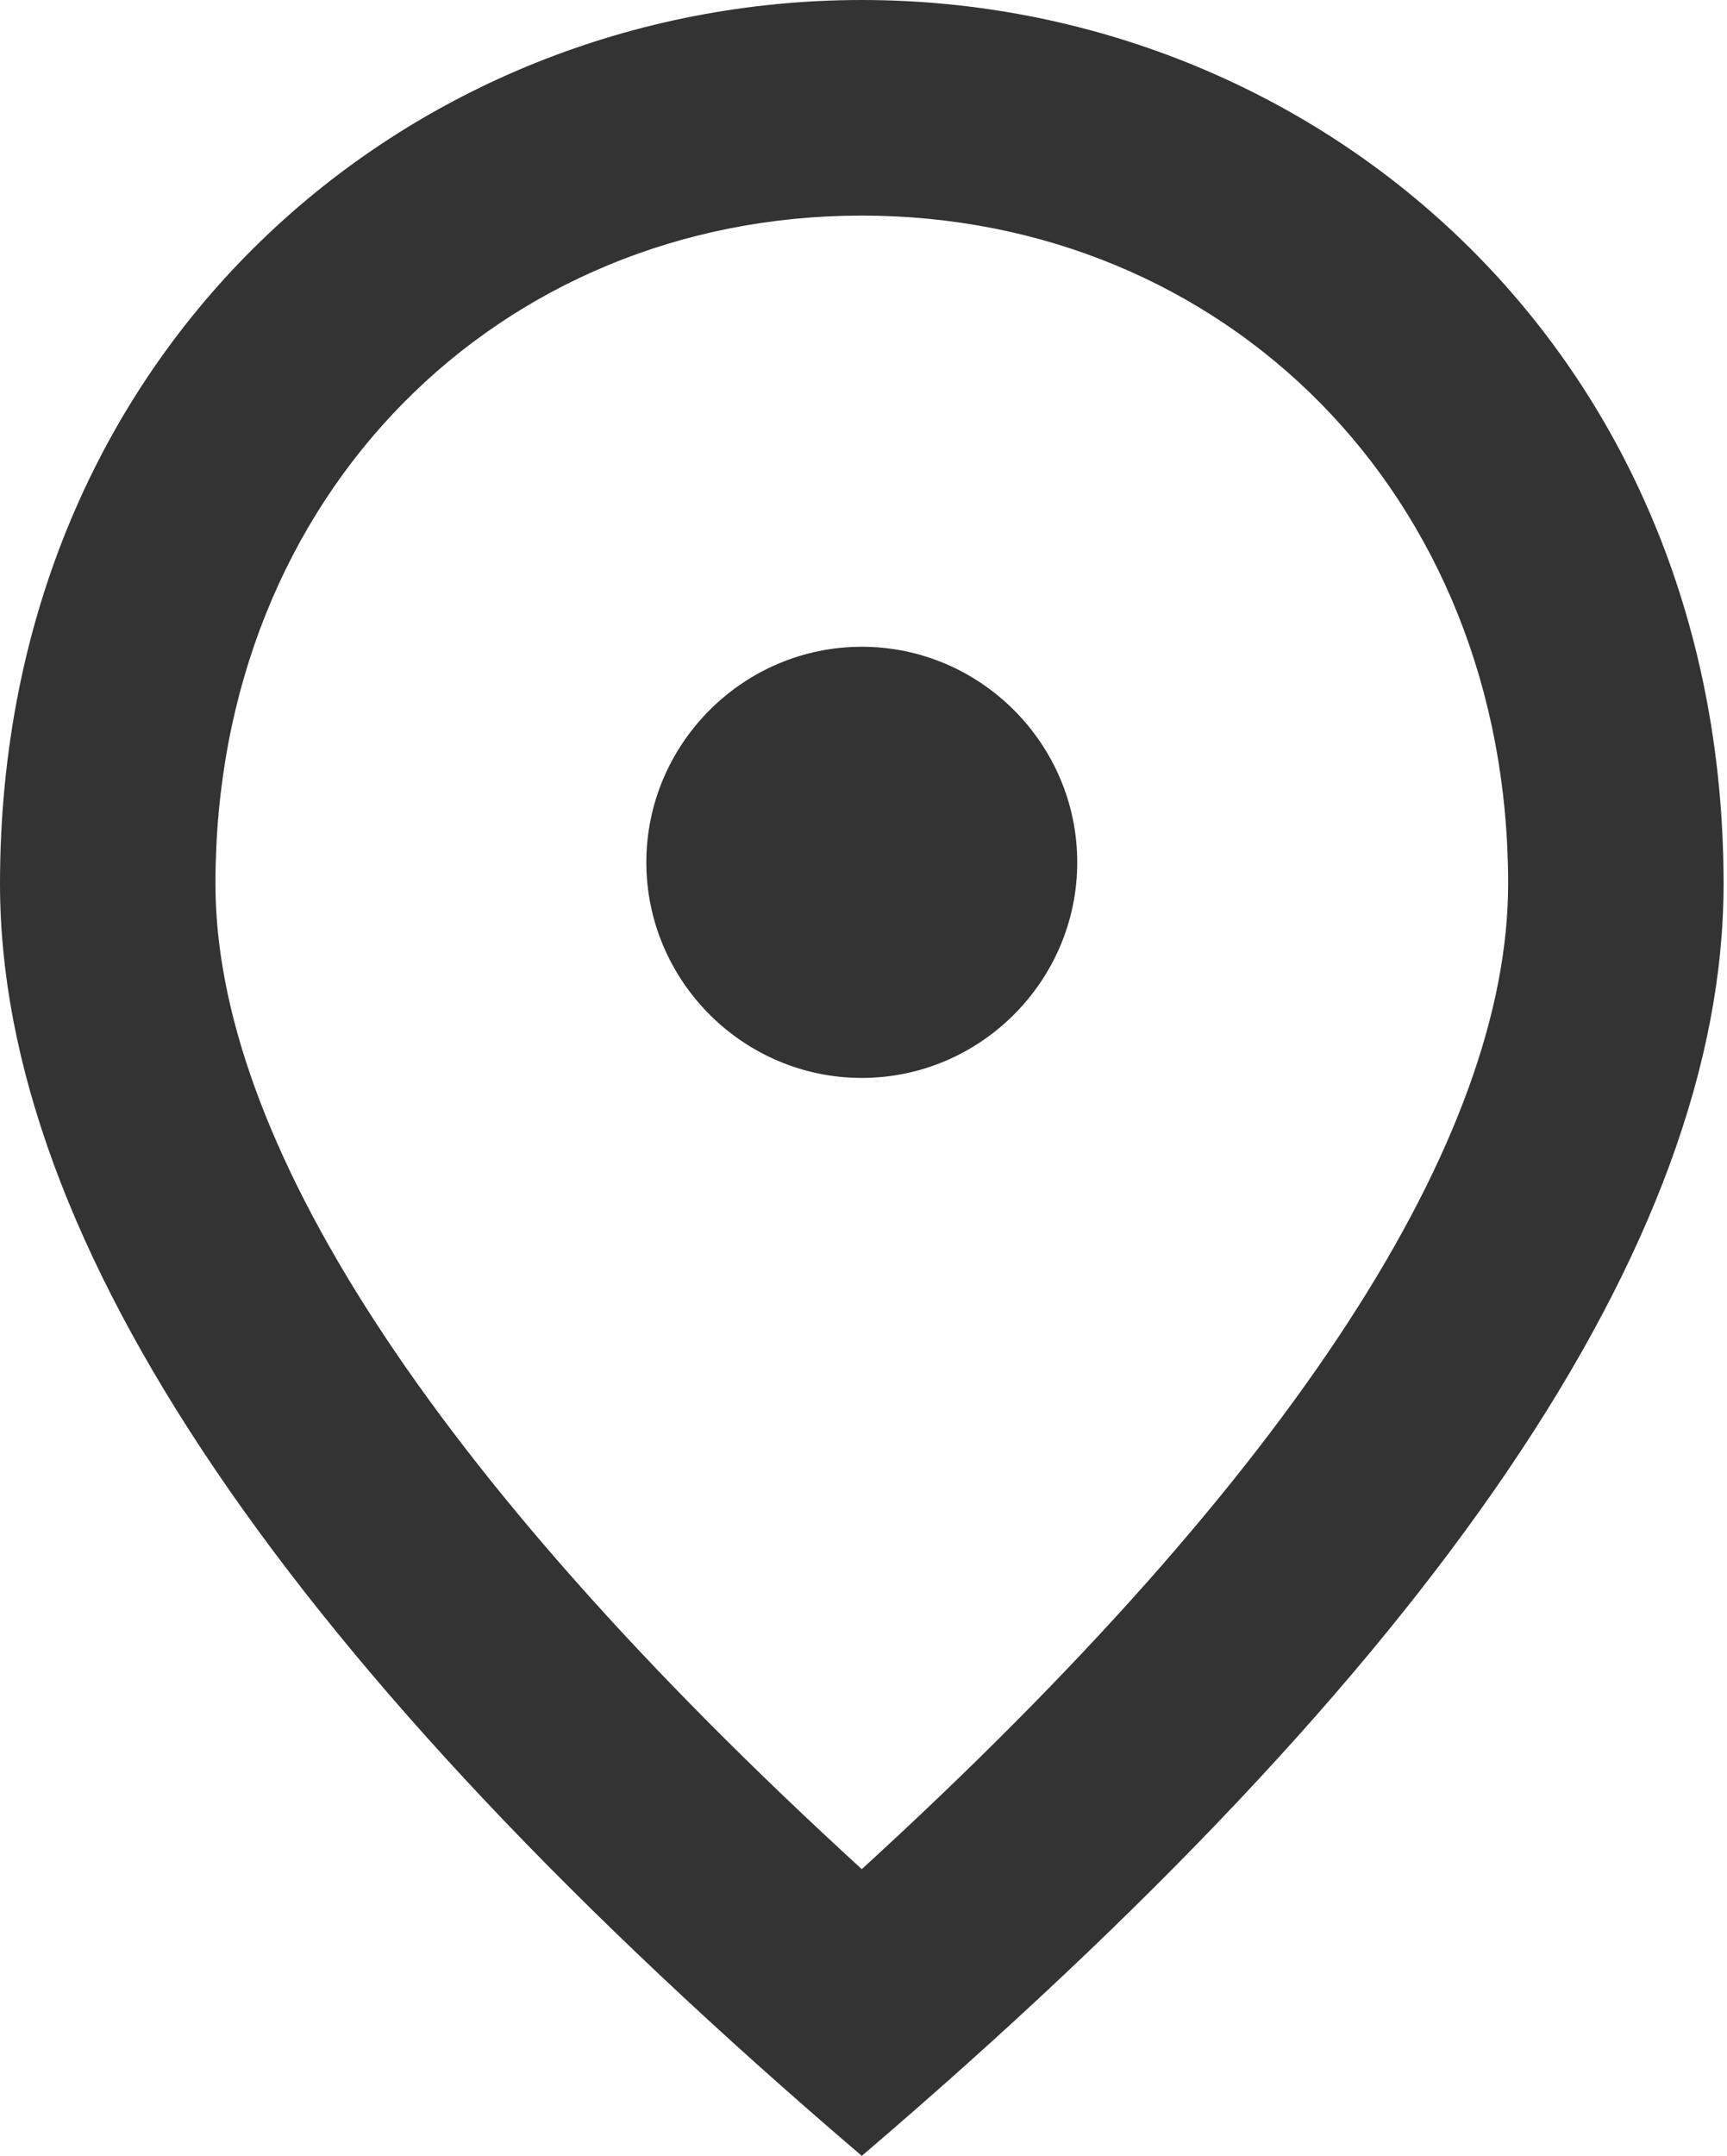 <?xml version="1.0" encoding="UTF-8"?> <svg xmlns="http://www.w3.org/2000/svg" width="101" height="126" viewBox="0 0 101 126" fill="none"> <path d="M50.4 63C43.47 63 37.8 57.33 37.8 50.4C37.8 43.47 43.47 37.8 50.4 37.8C57.33 37.8 63 43.47 63 50.4C63 57.33 57.33 63 50.4 63ZM88.2 51.66C88.2 28.791 71.505 12.6 50.4 12.6C29.295 12.6 12.6 28.791 12.6 51.66C12.6 66.402 24.885 85.932 50.4 109.242C75.915 85.932 88.2 66.402 88.2 51.66ZM50.4 0C76.86 0 100.8 20.286 100.8 51.66C100.8 72.576 83.979 97.335 50.4 126C16.821 97.335 0 72.576 0 51.66C0 20.286 23.94 0 50.4 0Z" fill="#333333"></path> </svg> 